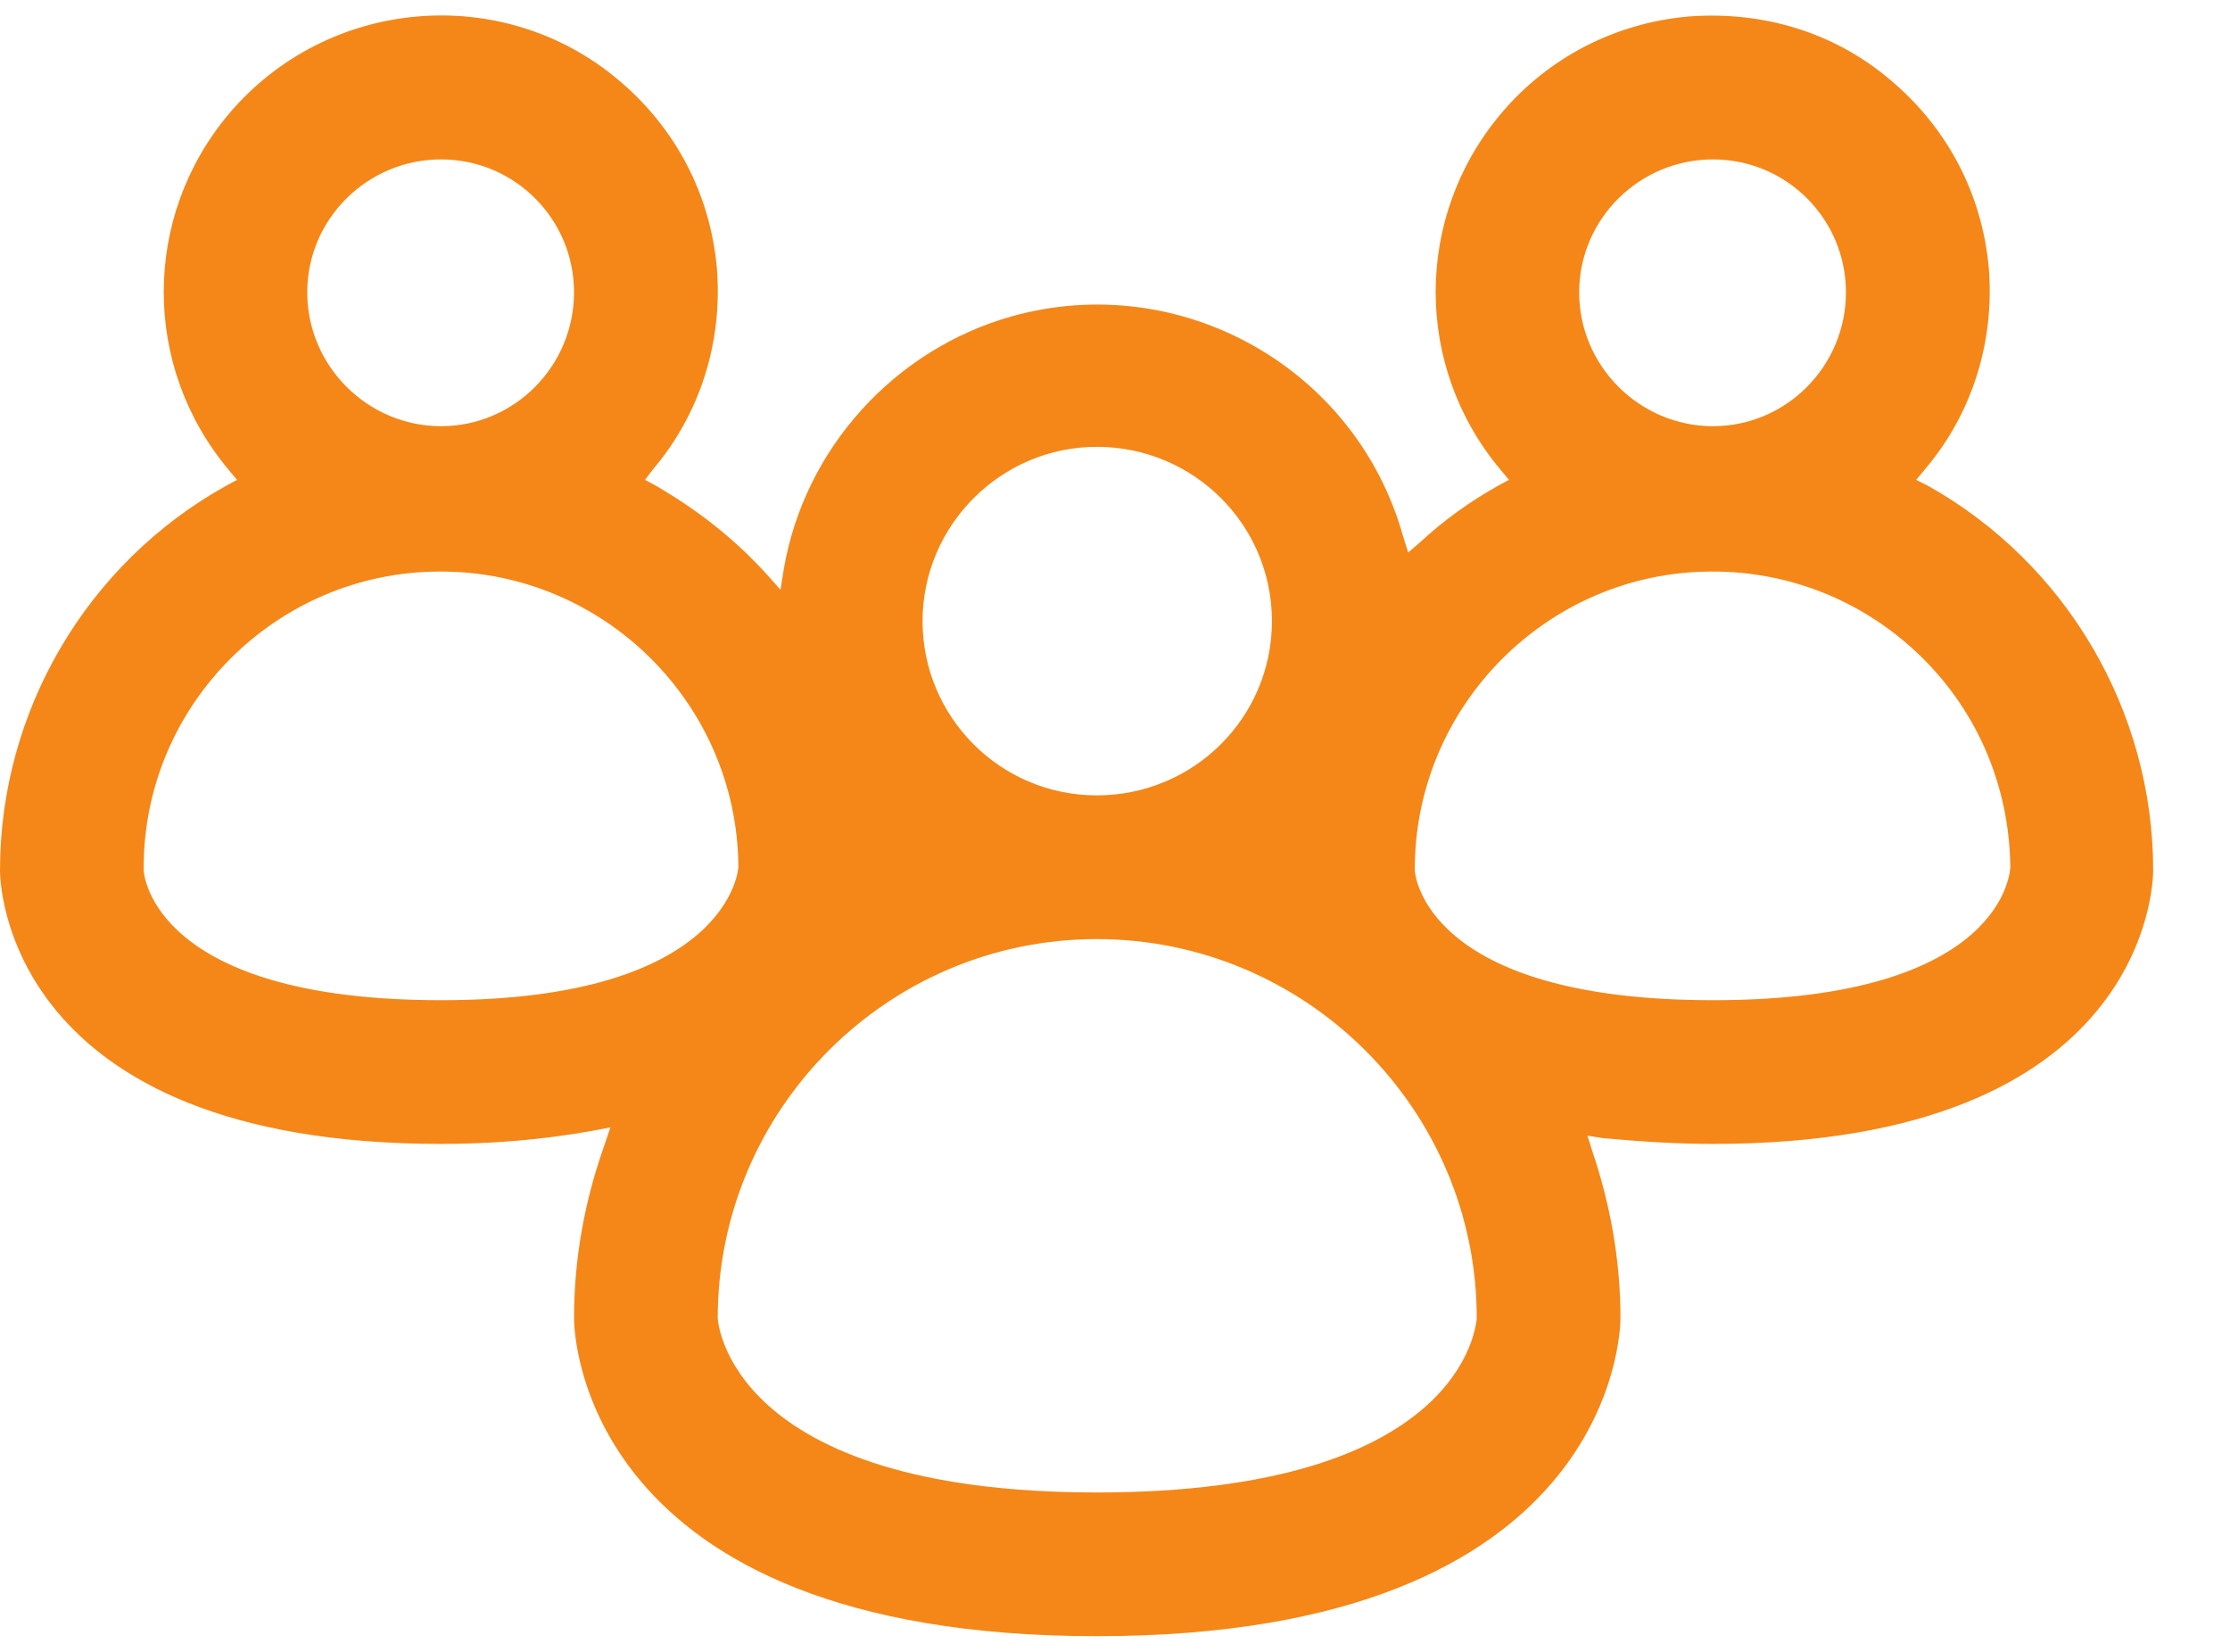 <svg width="27" height="20" viewBox="0 0 27 20" fill="none" xmlns="http://www.w3.org/2000/svg">
<path d="M23.34 5.88L23.2 5.81L23.3 5.69C23.88 5.01 24.15 4.14 24.08 3.25C24 2.35 23.58 1.55 22.89 0.97C22.21 0.39 21.34 0.13 20.44 0.2C19.55 0.28 18.74 0.7 18.17 1.38C17.12 2.63 17.12 4.44 18.17 5.69L18.27 5.81L18.14 5.88C17.8 6.07 17.48 6.3 17.2 6.56L17.05 6.69L16.99 6.5C16.42 4.45 14.29 3.26 12.25 3.83C10.83 4.23 9.74 5.43 9.49 6.89L9.45 7.14L9.28 6.95C8.89 6.52 8.44 6.17 7.94 5.88L7.81 5.81L7.9 5.69C8.48 5.01 8.75 4.14 8.68 3.25C8.6 2.35 8.18 1.55 7.49 0.97C6.08 -0.22 3.96 -0.03 2.77 1.38C1.72 2.63 1.72 4.44 2.77 5.69L2.87 5.81L2.74 5.88C1.05 6.82 0 8.61 0 10.54C0 10.68 0.06 13.85 5.34 13.85C5.95 13.85 6.57 13.8 7.18 13.69L7.39 13.65L7.32 13.86C7.08 14.53 6.95 15.24 6.95 15.96C6.95 16.12 7.02 19.81 13.28 19.81C19.54 19.81 19.62 16.12 19.62 15.96C19.62 15.27 19.5 14.59 19.28 13.94L19.22 13.75L19.41 13.78C19.85 13.82 20.29 13.85 20.74 13.85C26.01 13.85 26.07 10.68 26.07 10.54C26.07 8.61 25.02 6.82 23.34 5.88ZM20.74 1.93C21.63 1.93 22.35 2.65 22.35 3.54C22.35 4.43 21.63 5.16 20.74 5.16C19.85 5.16 19.12 4.43 19.12 3.54C19.12 2.65 19.85 1.93 20.74 1.93ZM13.28 5.41C14.45 5.41 15.4 6.35 15.4 7.52C15.4 8.69 14.45 9.63 13.28 9.63C12.11 9.63 11.17 8.68 11.17 7.52C11.17 6.36 12.12 5.41 13.28 5.41ZM5.34 1.93C6.23 1.93 6.95 2.65 6.95 3.54C6.95 4.43 6.23 5.16 5.34 5.16C4.45 5.16 3.72 4.43 3.72 3.54C3.72 2.65 4.45 1.93 5.34 1.93ZM5.34 12.11C1.87 12.11 1.74 10.59 1.74 10.54V10.5C1.74 8.54 3.34 6.93 5.31 6.92H5.34C7.31 6.92 8.93 8.52 8.94 10.5C8.94 10.51 8.84 12.11 5.34 12.11ZM13.28 18.07C8.81 18.07 8.69 15.98 8.69 15.96C8.69 13.43 10.75 11.37 13.28 11.37C15.81 11.37 17.88 13.43 17.88 15.96C17.87 16.06 17.7 18.07 13.28 18.07ZM20.74 12.11C17.23 12.11 17.13 10.56 17.13 10.54C17.12 8.56 18.73 6.93 20.71 6.92H20.74C21.69 6.92 22.59 7.29 23.27 7.96C23.95 8.63 24.33 9.53 24.34 10.5C24.34 10.51 24.3 12.11 20.74 12.11Z" fill="#F48718"/>
</svg>
